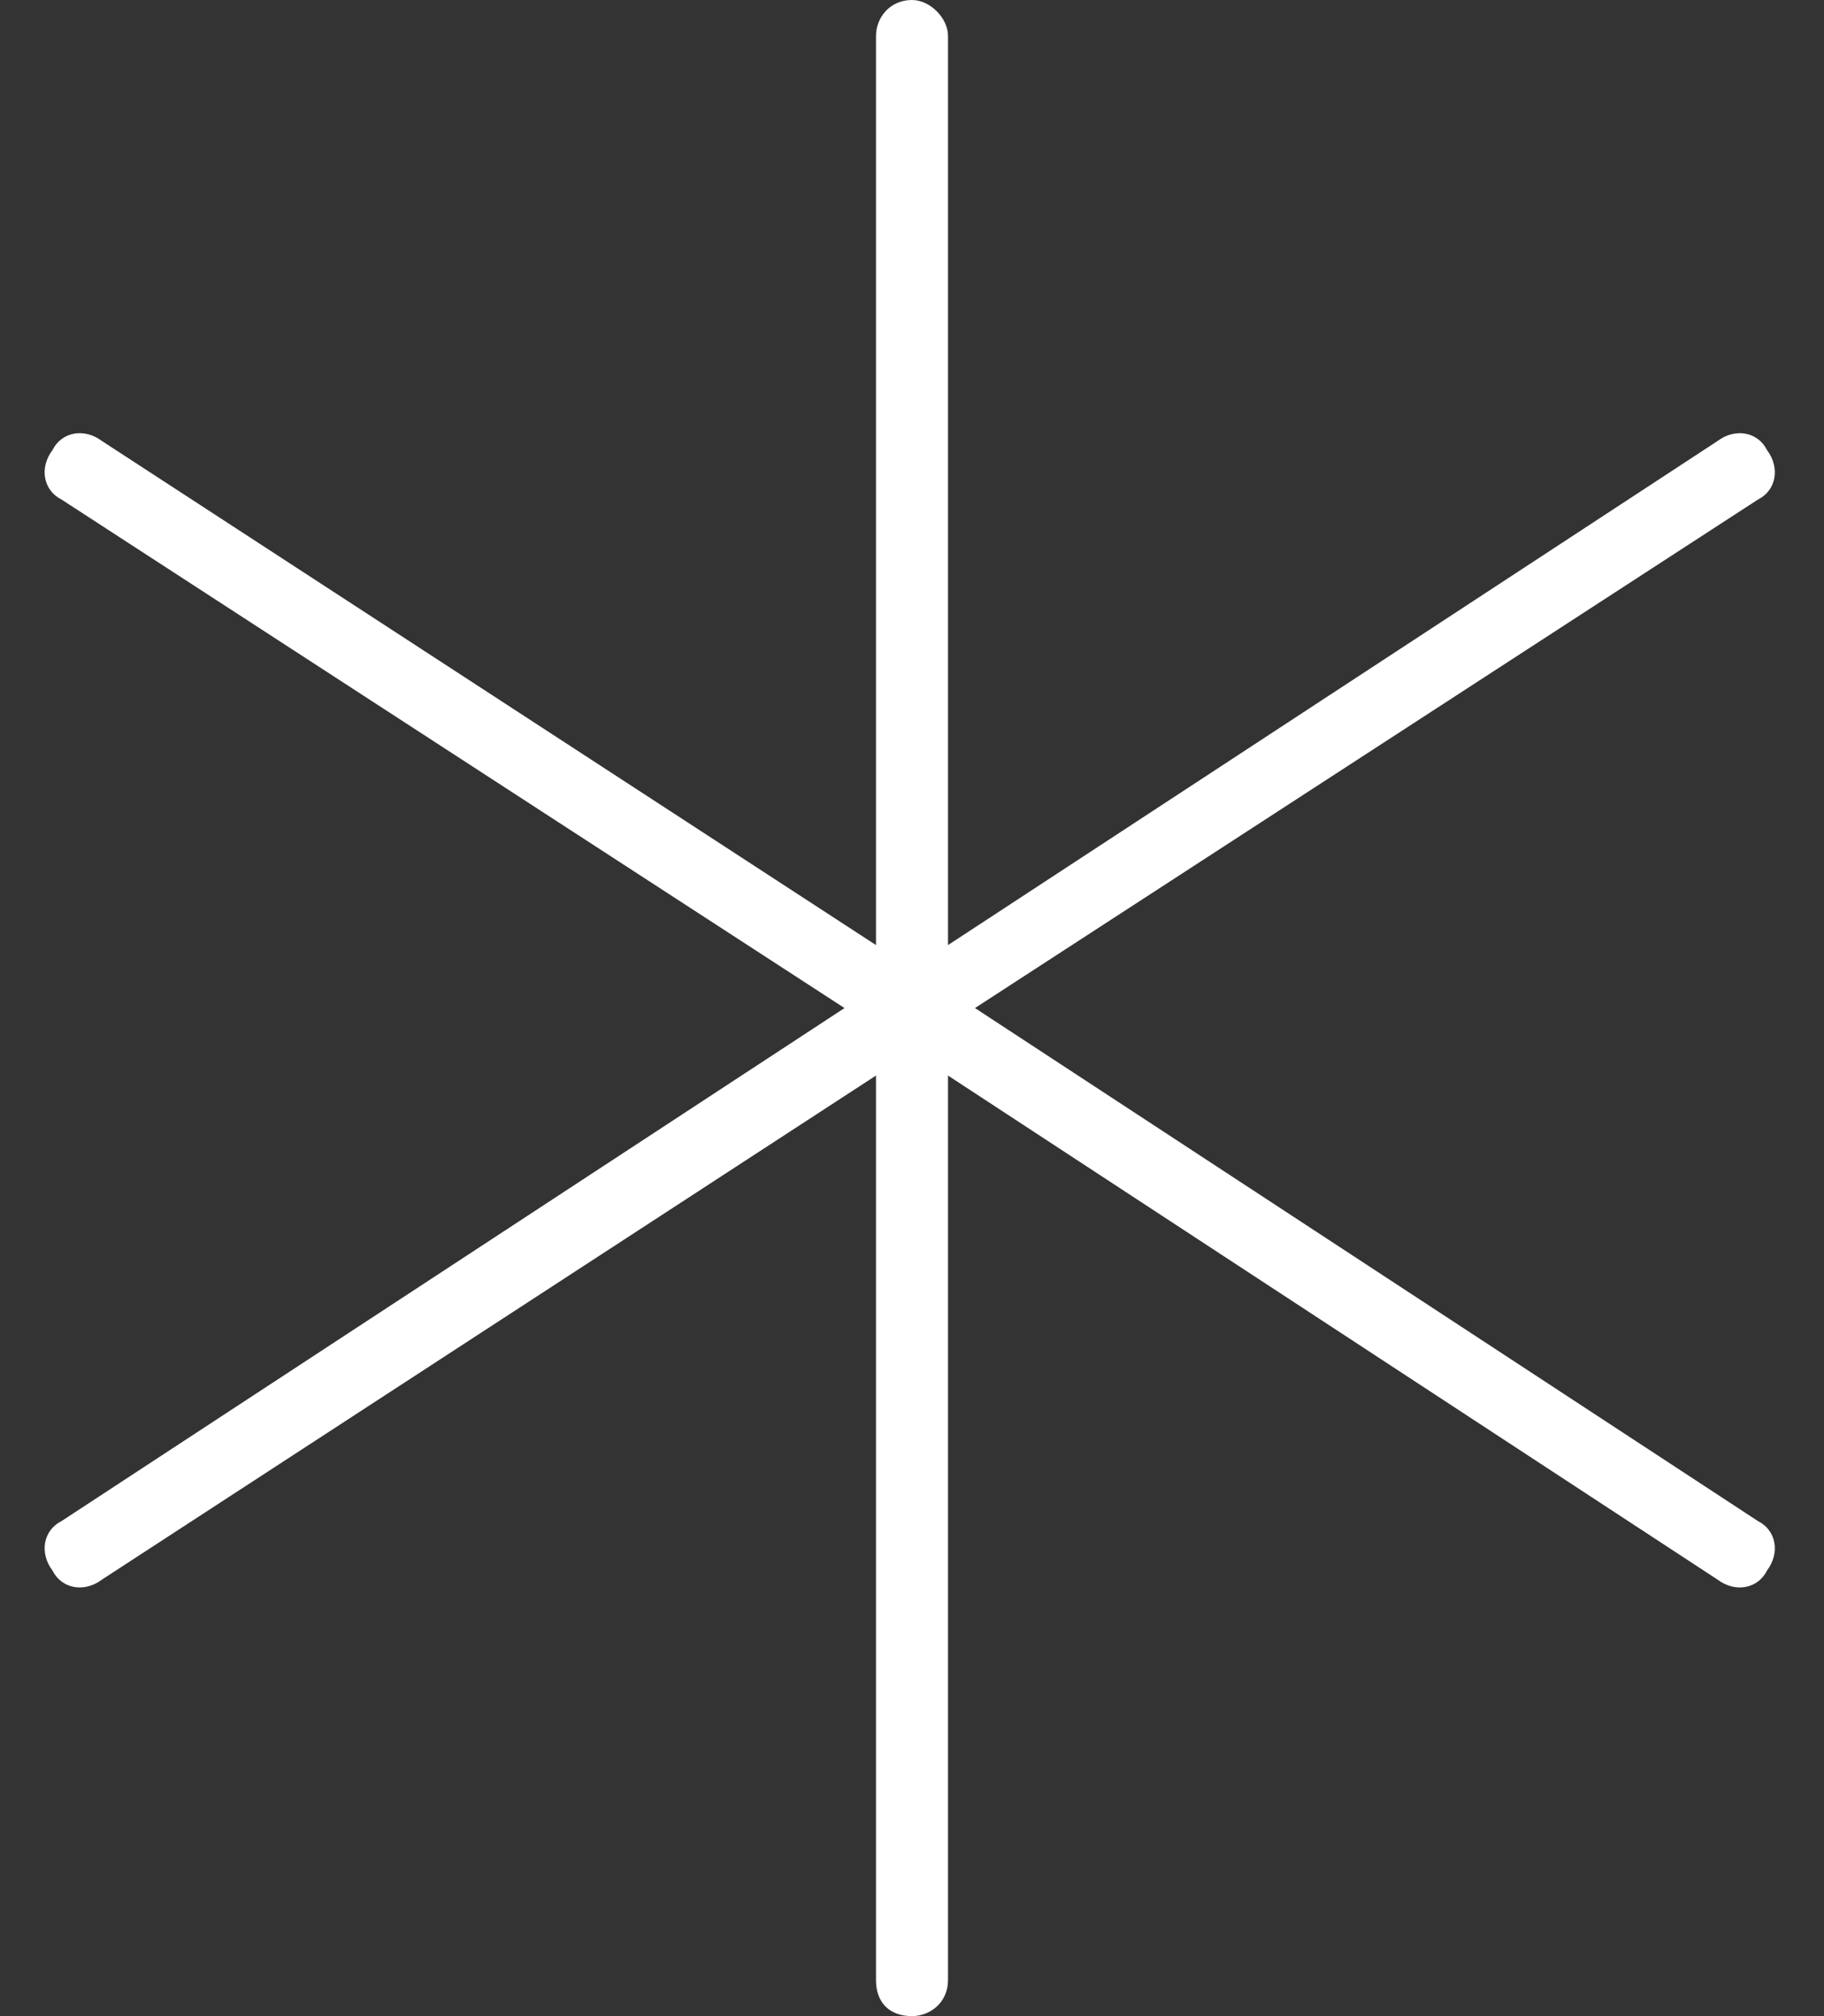 <svg width="38" height="42" viewBox="0 0 38 42" fill="none" xmlns="http://www.w3.org/2000/svg">
<rect x="0" y="0" width="38" height="42" fill="#333333" stroke="none"/>
<path d="M19 0C19.375 0 19.75 0.375 19.75 0.75V19.688L35.781 9.188C36.156 8.906 36.625 9 36.812 9.375C37.094 9.75 37 10.219 36.625 10.406L20.312 21L36.625 31.688C37 31.875 37.094 32.344 36.812 32.719C36.625 33.094 36.156 33.188 35.781 32.906L19.75 22.406V41.25C19.75 41.719 19.375 42 19 42C18.531 42 18.25 41.719 18.25 41.25V22.406L2.125 32.906C1.75 33.188 1.281 33.094 1.094 32.719C0.812 32.344 0.906 31.875 1.281 31.688L17.594 21L1.281 10.406C0.906 10.219 0.812 9.75 1.094 9.375C1.281 9 1.75 8.906 2.125 9.188L18.25 19.688V0.75C18.25 0.375 18.531 0 19 0Z" fill="white"/>
</svg>
